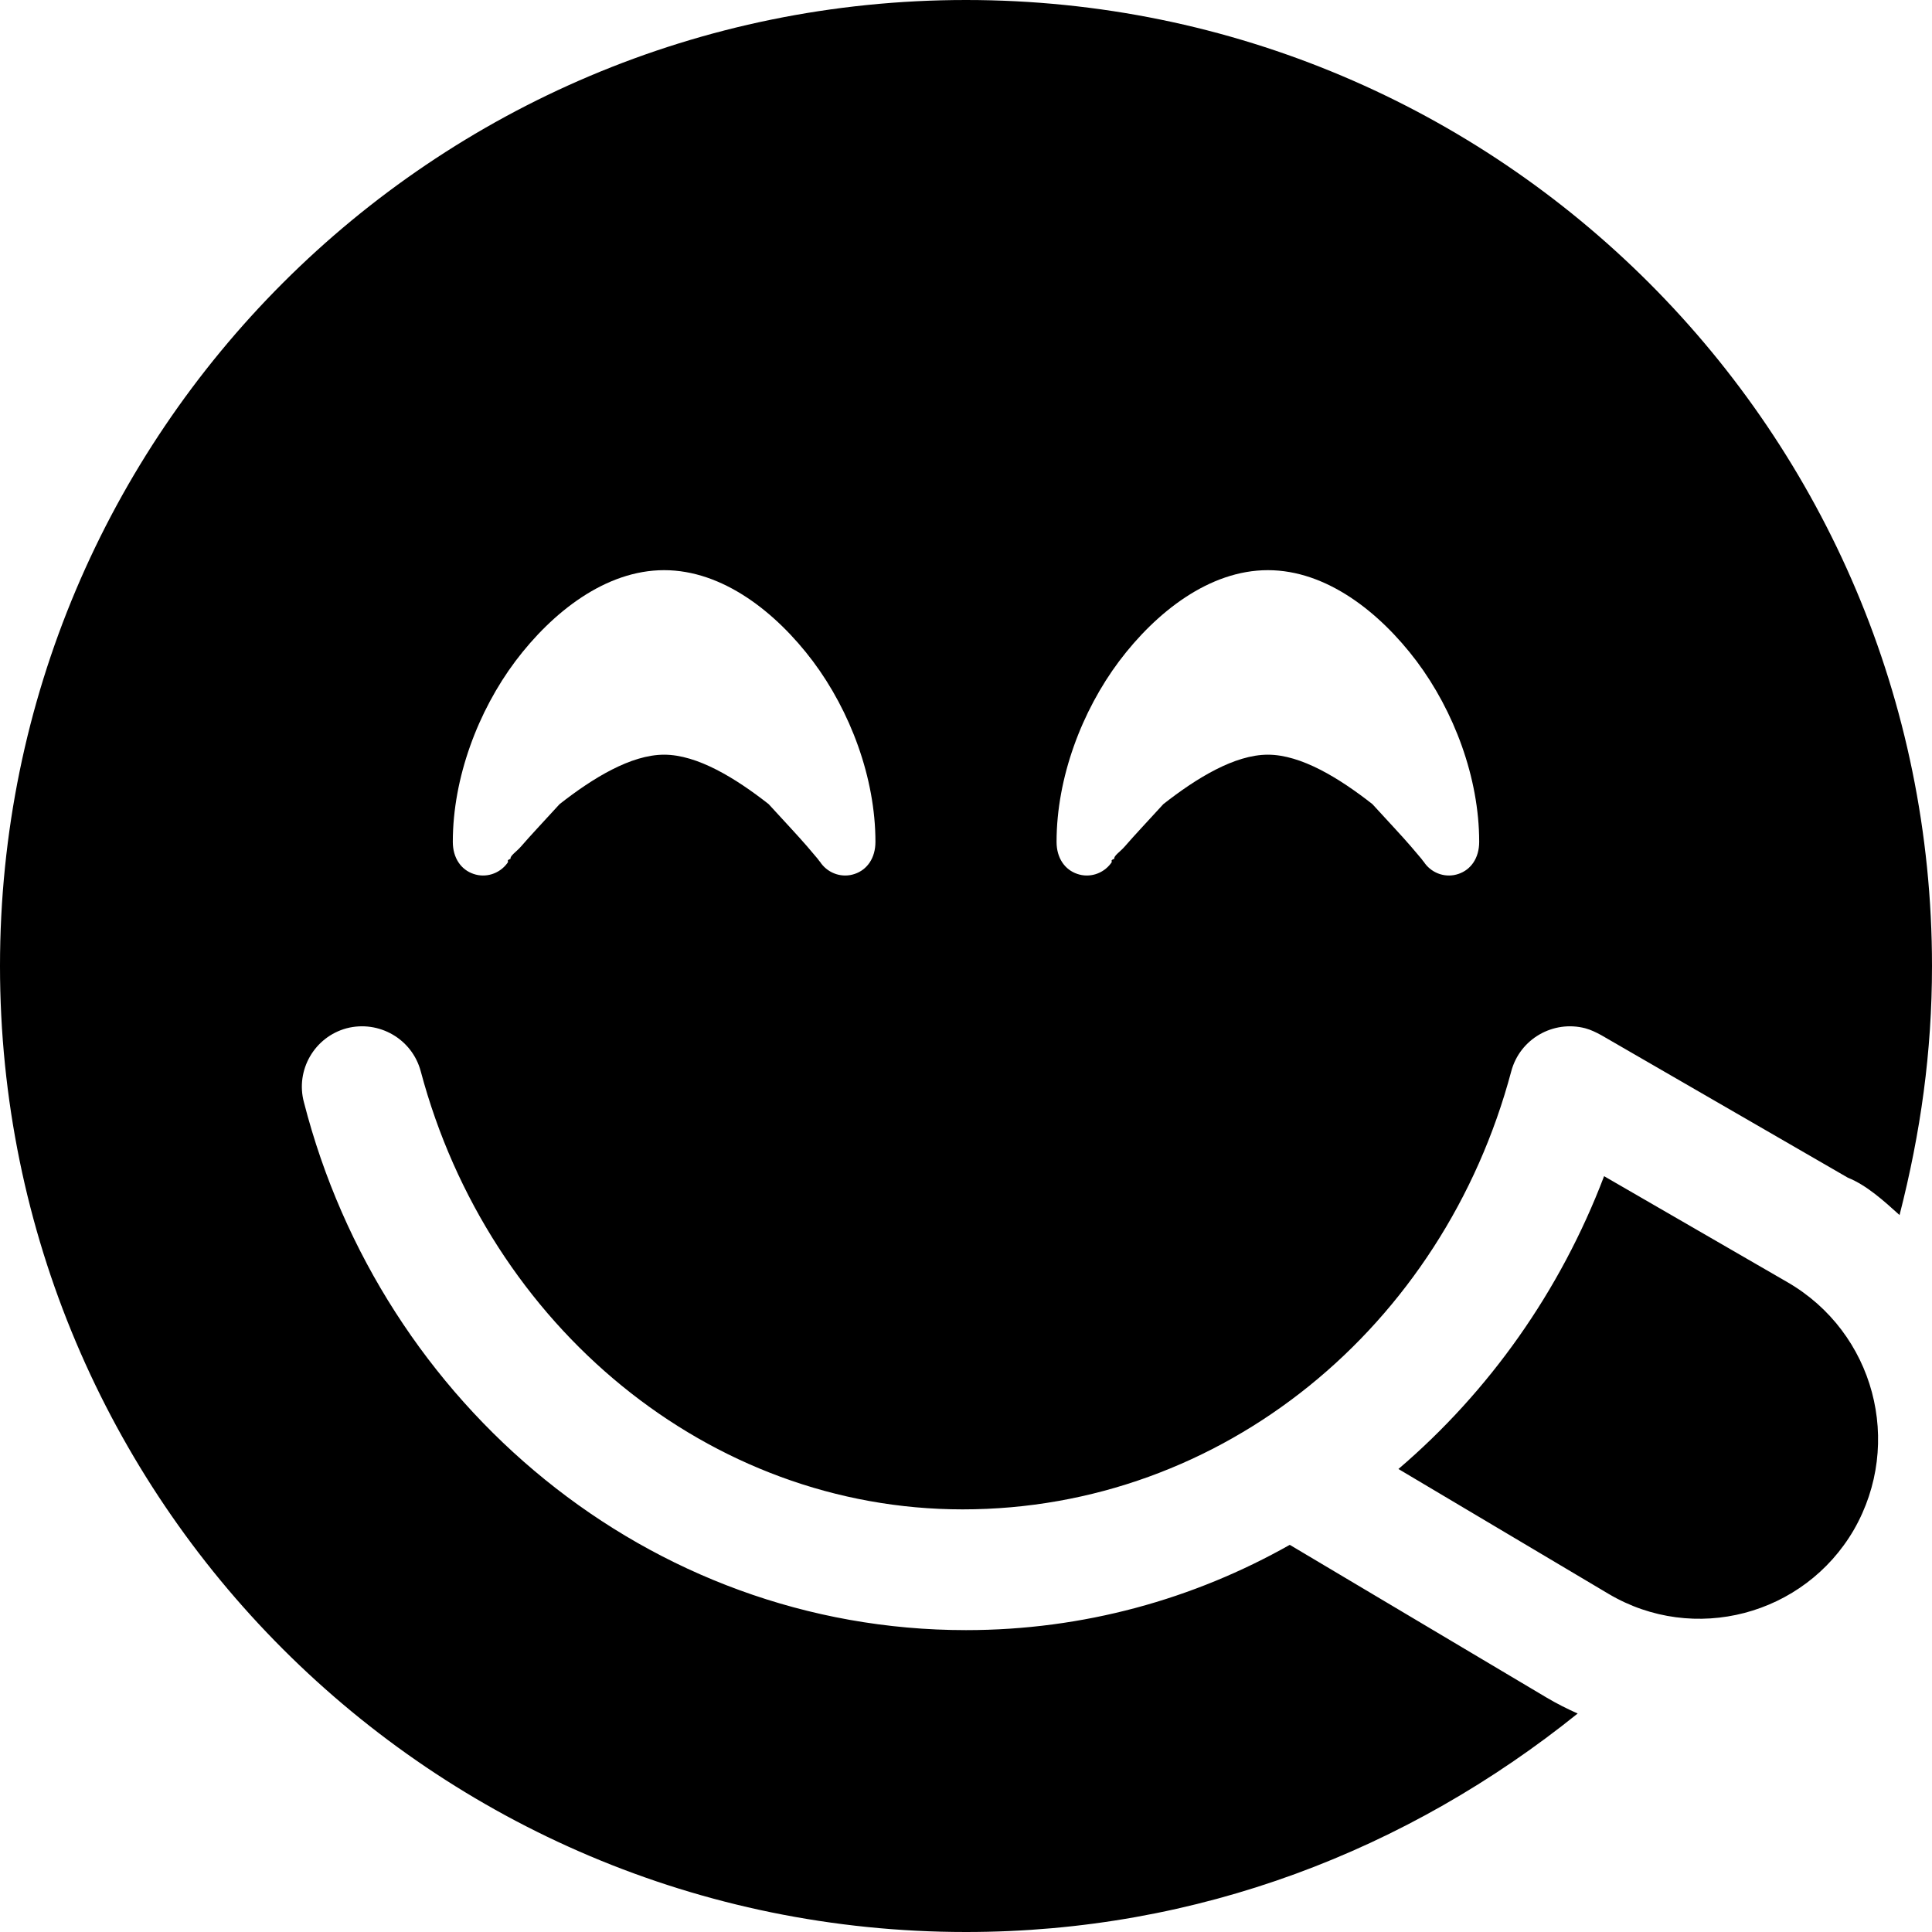 <svg xmlns="http://www.w3.org/2000/svg" viewBox="0 0 512 512"><!--! Font Awesome Pro 6.1.2 by @fontawesome - https://fontawesome.com License - https://fontawesome.com/license (Commercial License) Copyright 2022 Fonticons, Inc. --><path d="M489.7 312.1L424.3 274.3C423 273.6 421.6 272.9 420.1 272.5C411.6 270.3 402.8 275.3 400.5 283.9C382.5 351.5 324.1 400 255.1 400C187.9 400 129.5 351.5 111.5 283.9C109.2 275.3 100.4 270.3 91.87 272.5C83.33 274.8 78.26 283.6 80.54 292.1C101.1 372.3 171.9 432 256 432C287.1 432 316.3 423.8 341.8 409.4L409.9 449.9C412.6 451.5 415.4 452.9 418.1 454.1C373.1 490.3 317.5 512 256 512C114.6 512 0 397.4 0 256C0 114.6 114.6 0 256 0C397.4 0 512 114.6 512 256C512 278.8 509 300.1 503.4 322C499.3 318.3 494.7 314.1 489.7 312.1L489.7 312.1zM226.5 231.6C229.8 230.5 232 227.4 232 223.1C232 206.1 225.3 188.4 215.4 175.2C205.6 162.2 191.5 151.1 176 151.1C160.5 151.1 146.4 162.2 136.6 175.2C126.7 188.4 120 206.1 120 223.1C120 227.4 122.2 230.5 125.5 231.6C128.7 232.7 132.3 231.6 134.4 228.8L134.4 228.8L134.6 228.5C134.8 228.3 134.1 228 135.3 227.6C135.1 226.8 136.9 225.7 138.1 224.3C140.6 221.4 144.1 217.7 148.3 213.1C157.1 206.2 167.2 200 176 200C184.8 200 194.9 206.2 203.7 213.1C207.9 217.7 211.4 221.4 213.9 224.3C215.1 225.7 216 226.8 216.7 227.6C217 228 217.2 228.3 217.4 228.5L217.6 228.8L217.6 228.8C219.7 231.6 223.3 232.7 226.5 231.6V231.6zM377.6 228.8C379.7 231.6 383.3 232.7 386.5 231.6C389.8 230.5 392 227.4 392 223.1C392 206.1 385.3 188.4 375.4 175.2C365.6 162.2 351.5 151.1 336 151.1C320.5 151.1 306.4 162.2 296.6 175.2C286.7 188.4 280 206.1 280 223.1C280 227.4 282.2 230.5 285.5 231.6C288.7 232.7 292.3 231.6 294.4 228.8L294.4 228.8L294.6 228.5C294.8 228.3 294.1 228 295.3 227.6C295.1 226.8 296.9 225.7 298.1 224.3C300.6 221.4 304.1 217.7 308.3 213.1C317.1 206.2 327.2 200 336 200C344.8 200 354.9 206.2 363.7 213.1C367.9 217.7 371.4 221.4 373.9 224.3C375.1 225.7 376 226.8 376.7 227.6C377 228 377.2 228.3 377.4 228.5L377.6 228.8L377.6 228.8zM425.1 311.7L473.7 339.8C496.7 353.1 504.5 382.4 491.3 405.4C478.1 428.1 448.9 435.8 426.3 422.4L370.6 389.3C394.6 368.8 413.5 342.2 425.1 311.7V311.7z"/></svg>